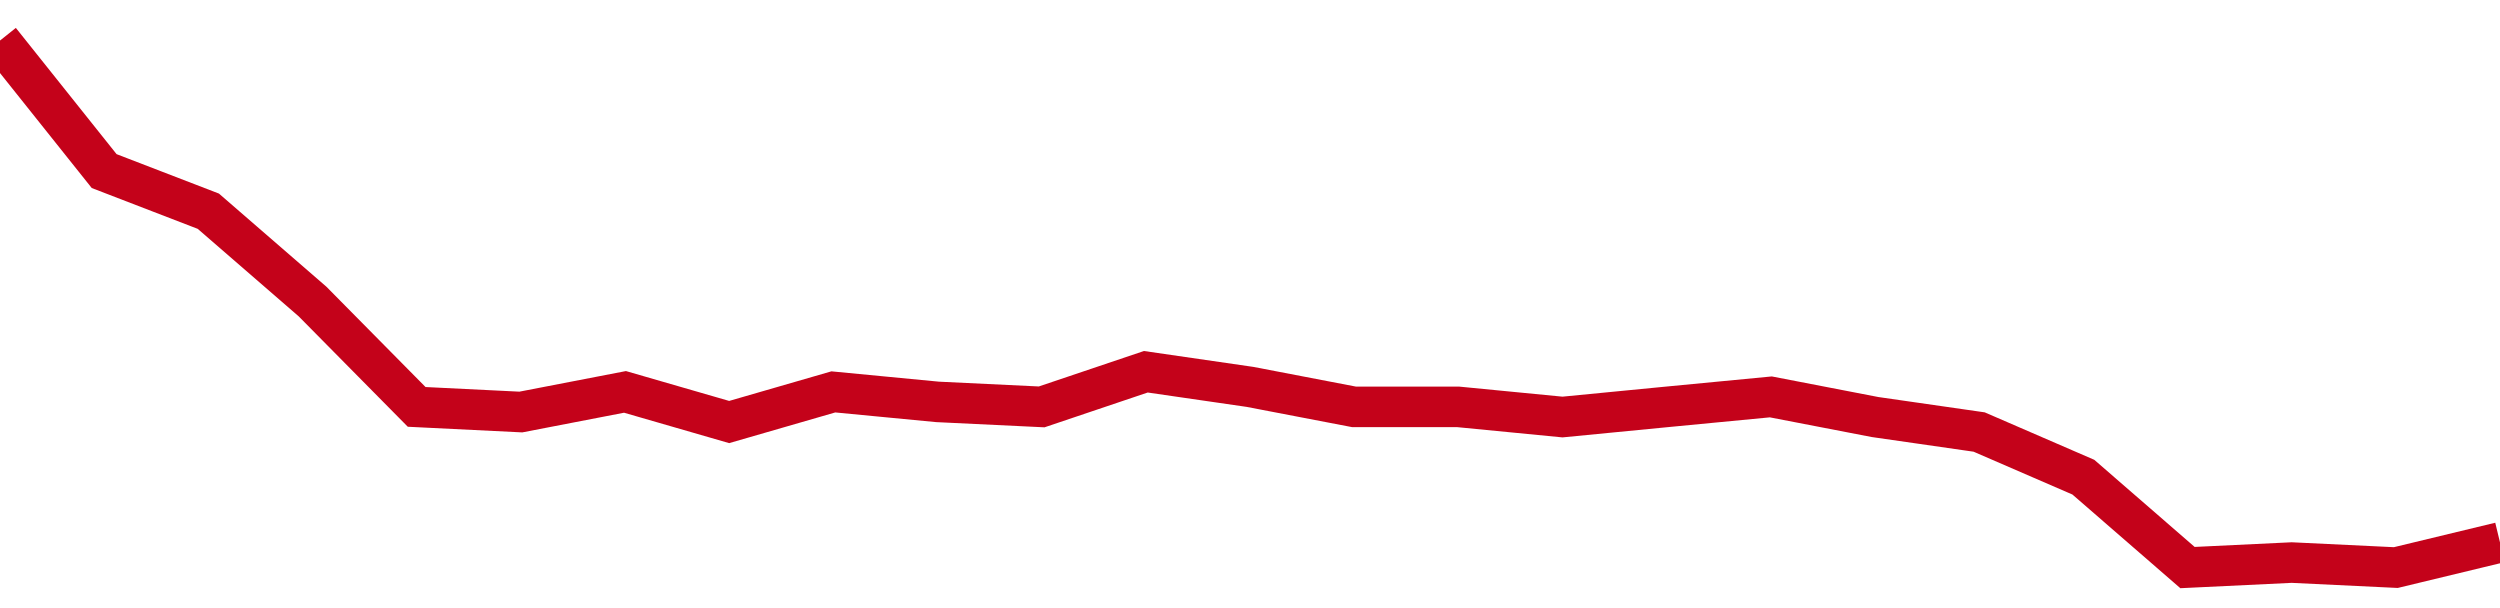 <!-- Generated with https://github.com/jxxe/sparkline/ --><svg viewBox="0 0 185 45" class="sparkline" xmlns="http://www.w3.org/2000/svg"><path class="sparkline--fill" d="M 0 3 L 0 3 L 7.708 12.66 L 15.417 15.63 L 23.125 22.31 L 30.833 30.11 L 38.542 30.49 L 46.25 29 L 53.958 31.23 L 61.667 29 L 69.375 29.74 L 77.083 30.11 L 84.792 27.51 L 92.5 28.63 L 100.208 30.11 L 107.917 30.11 L 115.625 30.86 L 123.333 30.11 L 131.042 29.37 L 138.75 30.86 L 146.458 31.97 L 154.167 35.31 L 161.875 42 L 169.583 41.63 L 177.292 42 L 185 40.14 V 45 L 0 45 Z" stroke="none" fill="none" ></path><path class="sparkline--line" d="M 0 3 L 0 3 L 7.708 12.66 L 15.417 15.63 L 23.125 22.31 L 30.833 30.11 L 38.542 30.49 L 46.25 29 L 53.958 31.23 L 61.667 29 L 69.375 29.74 L 77.083 30.11 L 84.792 27.51 L 92.5 28.63 L 100.208 30.11 L 107.917 30.11 L 115.625 30.86 L 123.333 30.11 L 131.042 29.37 L 138.75 30.86 L 146.458 31.97 L 154.167 35.31 L 161.875 42 L 169.583 41.63 L 177.292 42 L 185 40.14" fill="none" stroke-width="3" stroke="#C4021A" ></path></svg>